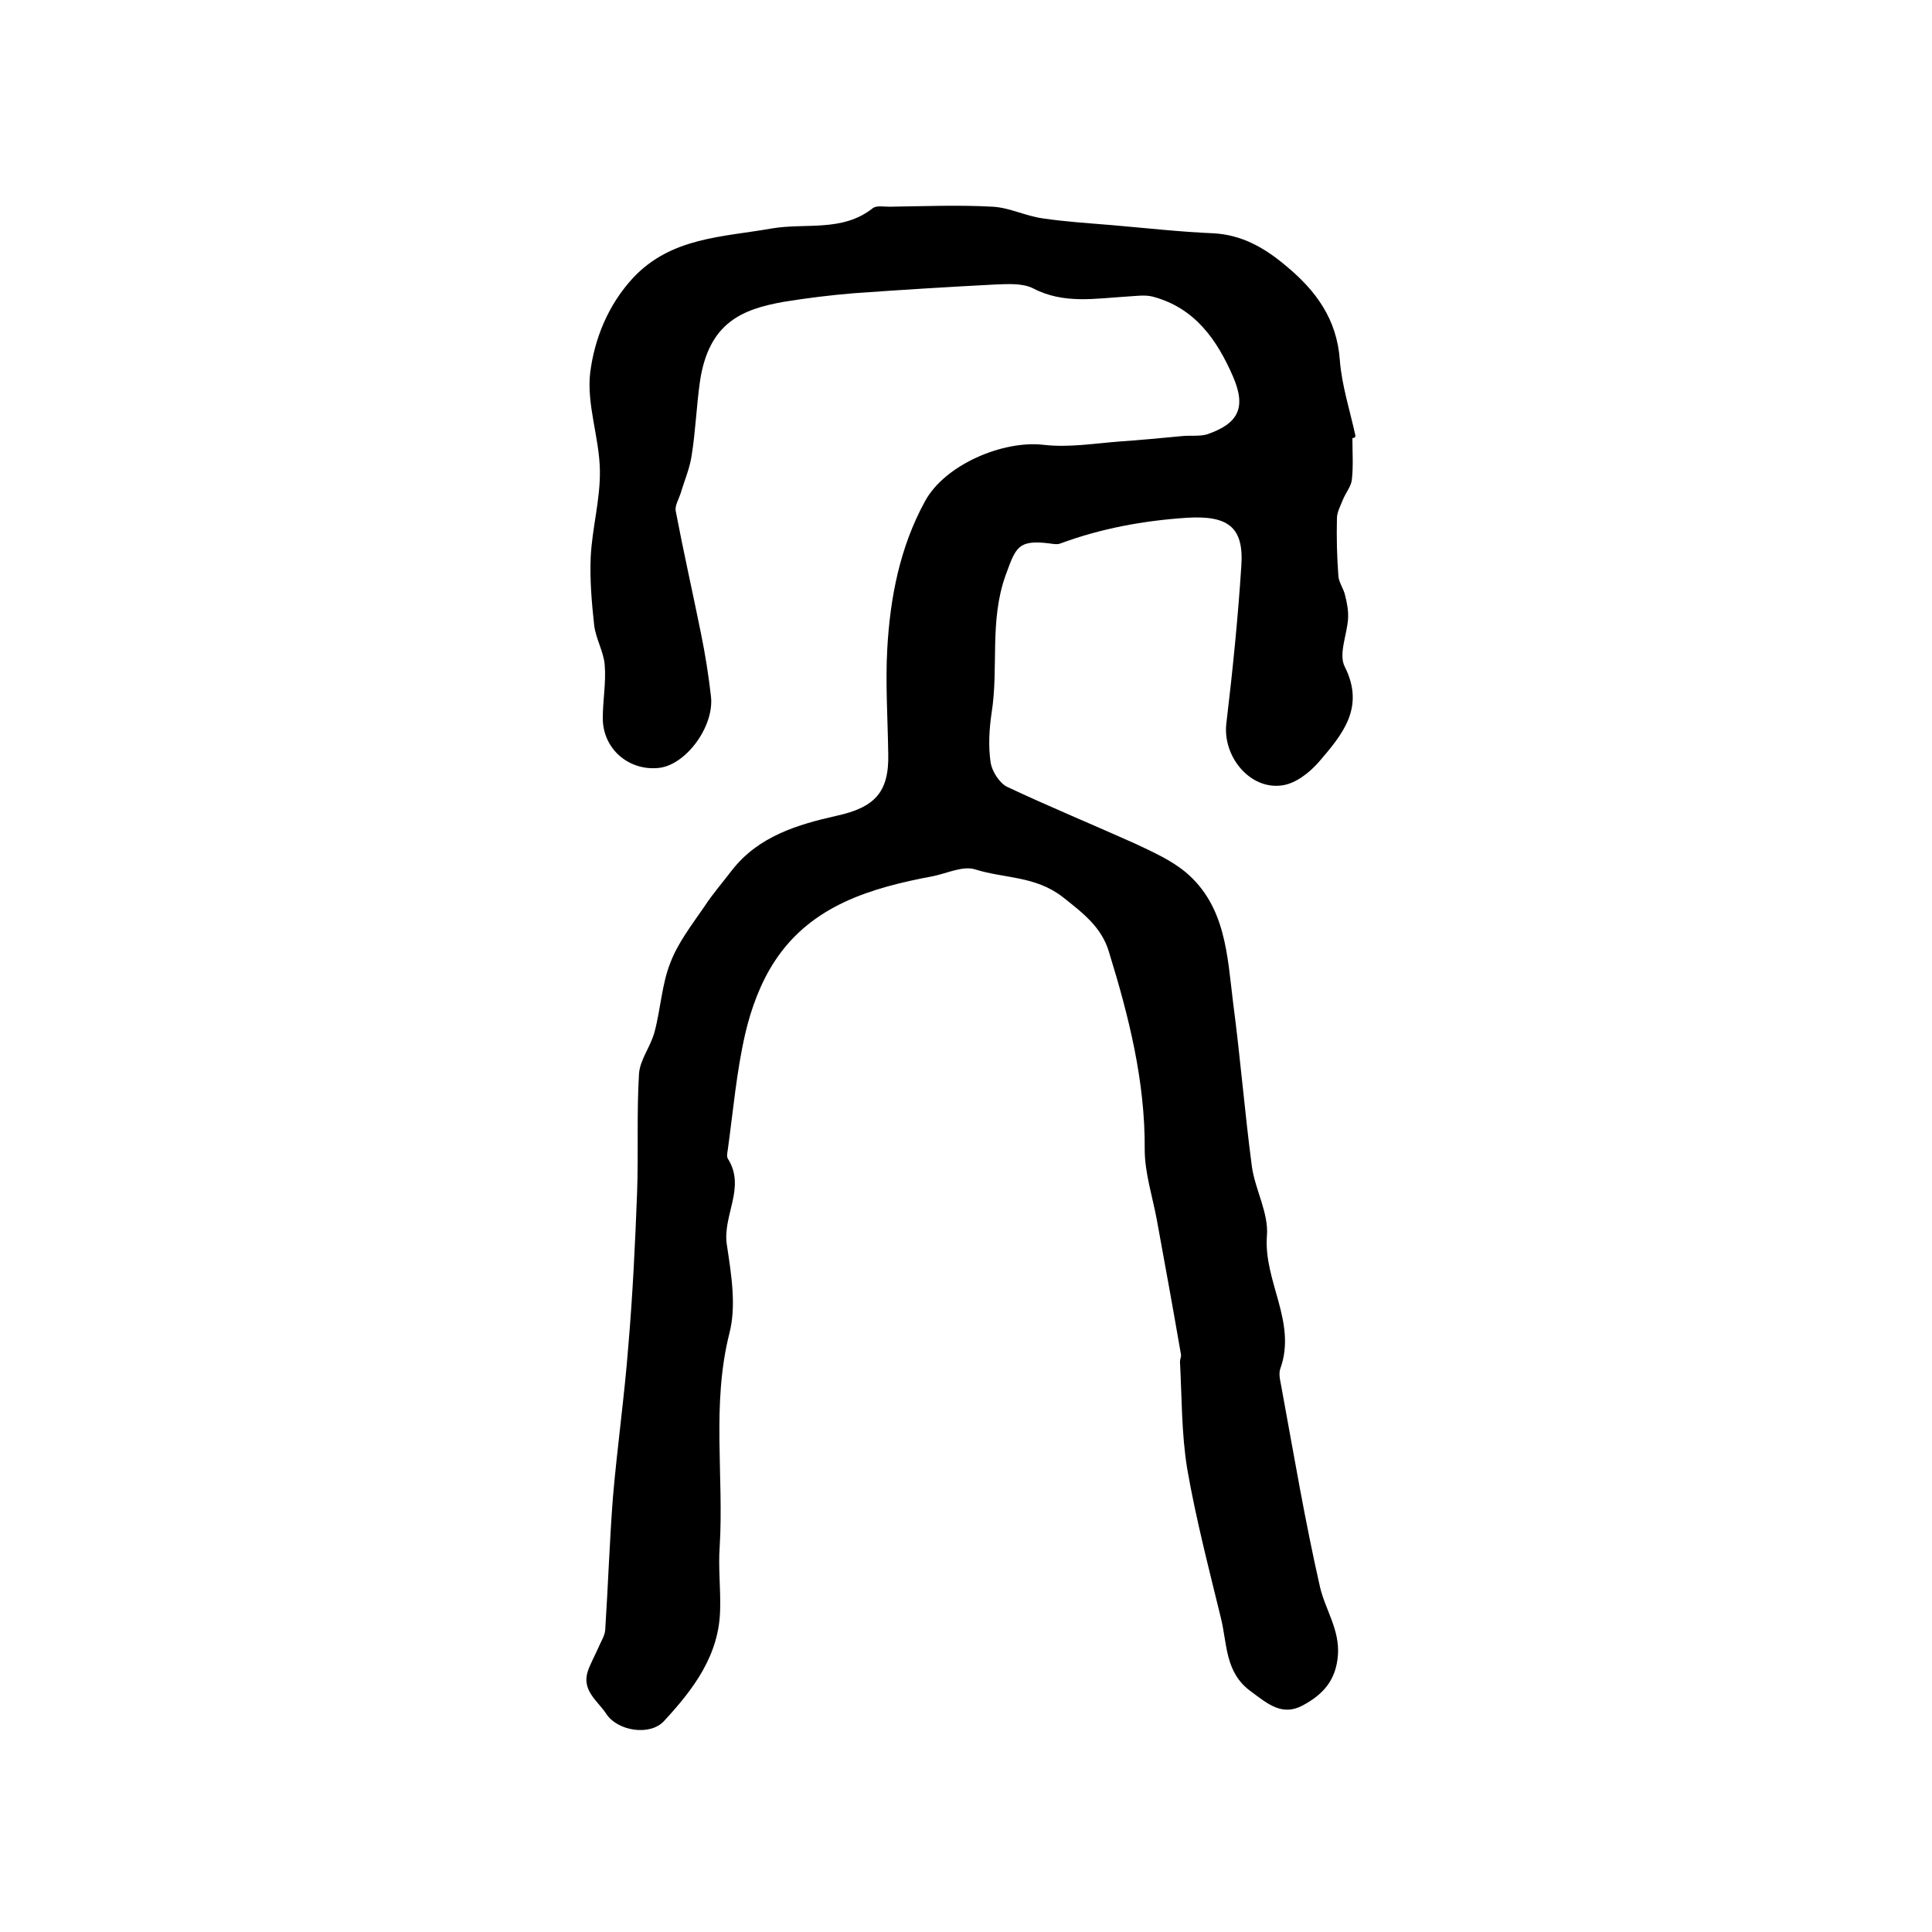 <?xml version="1.0" encoding="utf-8"?>
<!-- Generator: Adobe Illustrator 22.0.0, SVG Export Plug-In . SVG Version: 6.00 Build 0)  -->
<svg version="1.1" id="图层_1" xmlns="http://www.w3.org/2000/svg" xmlns:xlink="http://www.w3.org/1999/xlink" x="0px" y="0px"
	 viewBox="0 0 400 400" style="enable-background:new 0 0 400 400;" xml:space="preserve">
<style type="text/css">
	.st0{fill:#FFFFFF;}
</style>
<g>
	
	<path d="M280,90.7c0,2.8,0.2,5.7-0.1,8.5c-0.1,1.4-1.2,2.7-1.8,4.1c-0.5,1.3-1.3,2.7-1.3,4c-0.1,4,0,8,0.3,12
		c0.1,1.3,1.1,2.6,1.4,4c0.4,1.6,0.7,3.2,0.6,4.8c-0.2,3.3-2,7.3-0.7,9.9c4.3,8.5-0.5,14.1-5.3,19.7c-1.9,2.2-4.8,4.5-7.6,4.9
		c-6.7,1-12.4-6-11.6-12.8c1.3-10.9,2.4-21.7,3.1-32.6c0.6-8.3-3-10.5-11.3-10c-9,0.6-17.7,2.2-26.1,5.3c-0.7,0.3-1.6,0.1-2.4,0
		c-6.5-0.8-6.9,0.9-9,6.6c-3.4,9.5-1.4,19.1-2.9,28.5c-0.5,3.4-0.7,6.9-0.2,10.3c0.3,1.8,1.8,4.2,3.4,5c8.7,4.1,17.7,7.8,26.6,11.8
		c3.6,1.7,7.4,3.4,10.4,5.9c8.3,7,8.6,17.3,9.8,27c1.5,11.3,2.4,22.7,3.9,34c0.7,4.8,3.5,9.6,3.1,14.3c-0.7,9.4,6.2,17.8,2.8,27.4
		c-0.5,1.3,0.1,3,0.3,4.4c2.5,13.6,4.8,27.3,7.9,40.9c1.1,4.7,4.1,8.8,3.7,14.1c-0.4,5.3-3.2,8.2-7.3,10.4
		c-4.3,2.3-7.3-0.4-10.7-2.9c-5.4-3.9-4.9-9.8-6.2-15.1c-2.5-10.3-5.2-20.6-7-31c-1.2-7.3-1.1-14.8-1.5-22.2c0-0.5,0.3-1,0.2-1.5
		c-1.6-9.3-3.3-18.6-5-27.9c-0.9-4.8-2.5-9.7-2.5-14.5c0.1-14.2-3.3-27.6-7.4-40.9c-1.5-5.1-5.3-8-9.6-11.4
		c-5.7-4.4-12.1-3.8-18.1-5.7c-2.5-0.8-5.8,0.8-8.7,1.4c-12.8,2.4-25.2,6-32.8,17.6c-2.9,4.4-4.9,9.8-6.1,15
		c-1.8,7.8-2.5,15.9-3.6,23.9c-0.1,0.7-0.3,1.5,0,2c3.8,6-1.2,11.8-0.2,17.9c0.9,6,2,12.6,0.5,18.3c-3.7,14.7-1.1,29.5-2,44.2
		c-0.3,4.2,0.2,8.4,0.1,12.7c-0.1,9.6-5.5,16.7-11.6,23.3c-2.9,3.2-9.7,2.1-12-1.5c-1.8-2.7-5.1-4.8-3.8-8.8
		c0.6-1.7,1.5-3.3,2.2-4.9c0.5-1.2,1.3-2.4,1.4-3.6c0.6-9.2,0.9-18.4,1.6-27.5c0.9-10.5,2.4-21,3.2-31.5c0.9-10.5,1.4-21,1.8-31.5
		c0.3-8.2-0.1-16.5,0.4-24.7c0.2-2.9,2.4-5.6,3.2-8.6c1.3-4.8,1.5-9.9,3.3-14.4c1.6-4.2,4.5-7.9,7.1-11.7c1.7-2.6,3.8-5,5.7-7.5
		c5.5-7,13.6-9.4,21.6-11.2c7.8-1.7,10.9-4.8,10.7-12.8c-0.1-7.3-0.6-14.6-0.2-21.8c0.6-10.6,2.6-21,7.8-30.5
		c4.1-7.6,16.2-12.7,24.6-11.7c5.2,0.6,10.5-0.3,15.8-0.7c4.3-0.3,8.5-0.7,12.7-1.1c1.8-0.2,3.8,0.1,5.4-0.4
		c6.3-2.2,8.1-5.4,5.3-11.9c-3.3-7.6-7.9-14.3-16.7-16.6c-1.6-0.4-3.5-0.1-5.3,0c-6.6,0.4-13.1,1.6-19.4-1.7
		c-2.2-1.1-5.2-0.9-7.8-0.8c-9.7,0.5-19.4,1.1-29.2,1.8c-4.9,0.4-9.8,1-14.7,1.8c-8.3,1.5-15.5,4.1-17.3,16.6
		c-0.7,5-0.9,10.2-1.7,15.2c-0.4,2.7-1.5,5.2-2.3,7.9c-0.4,1.2-1.2,2.5-1,3.6c1.6,8.4,3.5,16.8,5.2,25.2c0.9,4.4,1.6,8.8,2.1,13.2
		c0.7,6.3-5.3,14.3-10.9,14.8c-6.2,0.6-11.5-4-11.5-10.3c0-3.7,0.7-7.4,0.4-11c-0.2-2.8-1.9-5.5-2.2-8.4c-0.5-4.6-0.9-9.3-0.7-14
		c0.3-6,2-11.9,1.9-17.9c-0.1-6.8-2.8-13.7-2-20.3c0.9-7,3.7-14,8.9-19.6c7.9-8.4,18.5-8.4,28.7-10.2c7-1.2,14.6,0.8,20.9-4.2
		c0.8-0.6,2.3-0.3,3.4-0.3c7.2-0.1,14.3-0.4,21.5,0c3.4,0.2,6.7,1.9,10.2,2.4c4.7,0.7,9.5,1,14.3,1.4c7,0.6,14.1,1.4,21.1,1.7
		c5.9,0.3,10.6,3,15,6.7c6.3,5.2,10.6,11.1,11.2,19.6c0.4,5.2,2.1,10.4,3.2,15.5C280.7,90.6,280.3,90.7,280,90.7z"/>
</g>
</svg>
